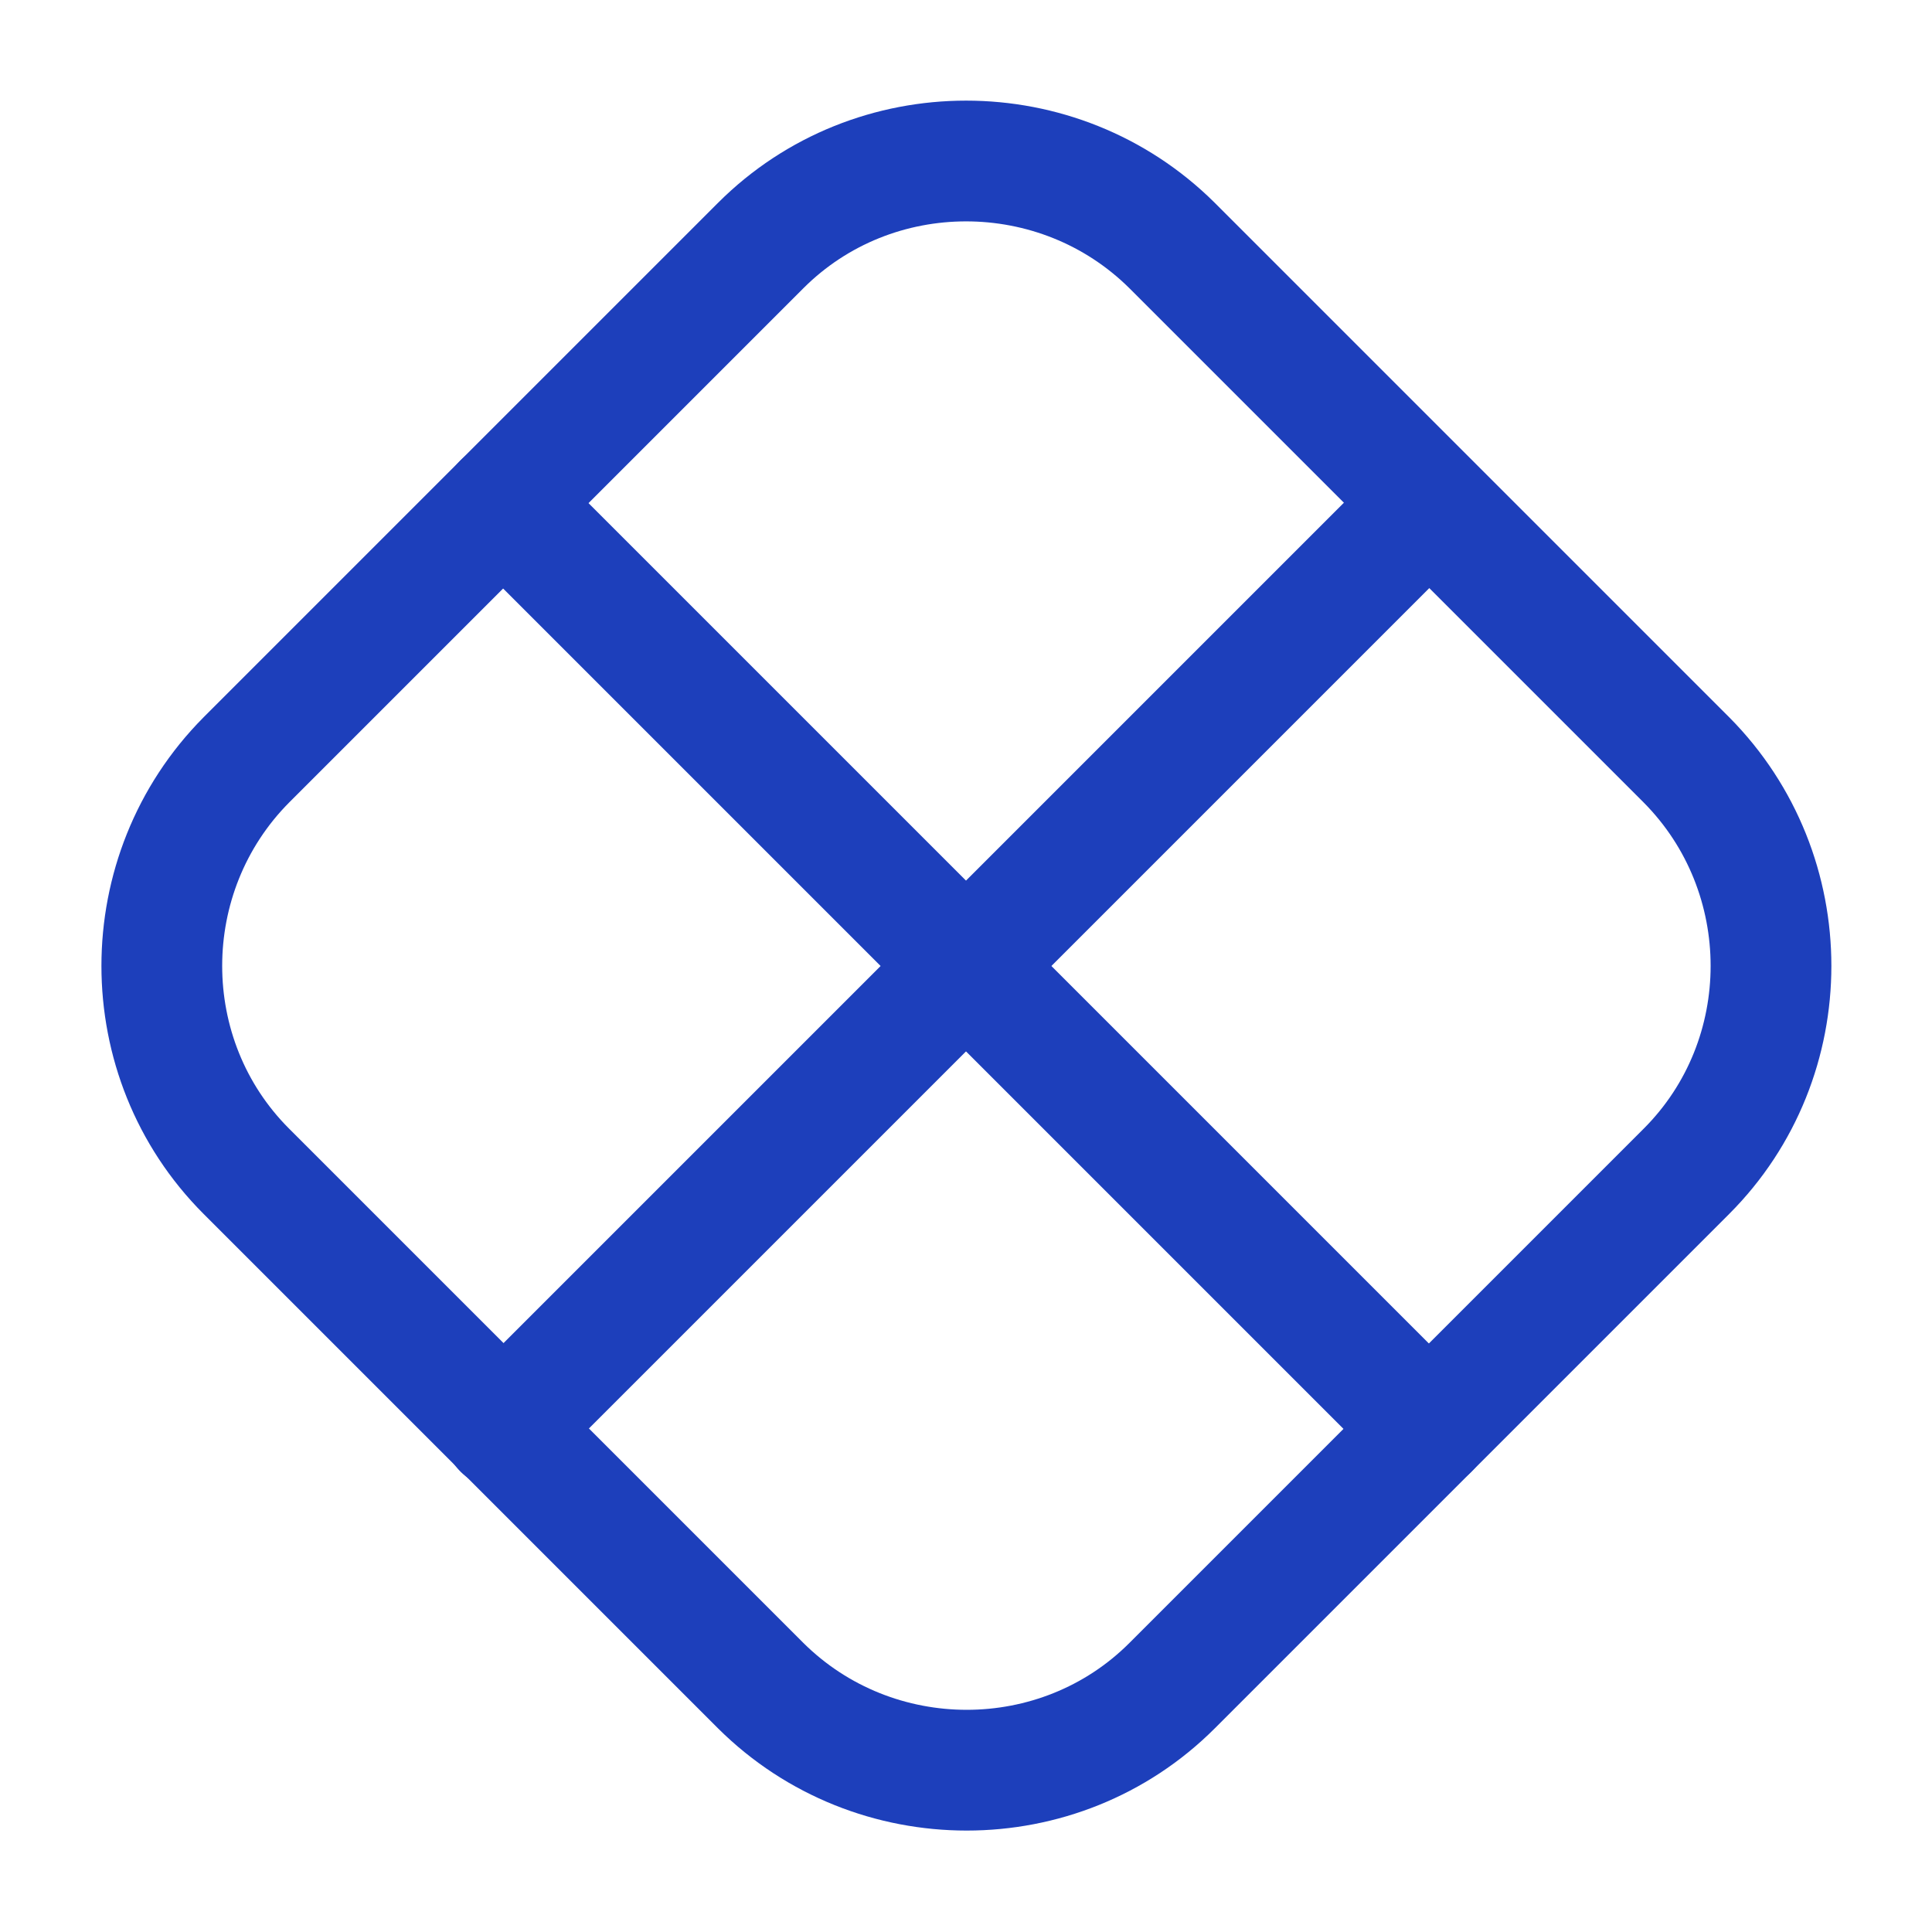 <svg xmlns="http://www.w3.org/2000/svg" width="24" height="24" viewBox="0 0 24 24" fill="none"><path d="M20.95 14.55L14.56 20.94C13.16 22.34 10.86 22.34 9.45 20.94L3.06 14.55C1.66 13.15 1.66 10.85 3.06 9.44L9.45 3.05C10.85 1.65 13.15 1.65 14.56 3.05L20.95 9.44C22.35 10.85 22.35 13.15 20.95 14.55Z" stroke="#1d3fbb" stroke-width="1.5" stroke-linecap="round" stroke-linejoin="round"></path><path d="M6.25 6.25L17.75 17.75" stroke="#1d3fbb" stroke-width="1.5" stroke-linecap="round" stroke-linejoin="round"></path><path d="M17.75 6.25L6.25 17.75" stroke="#1d3fbb" stroke-width="1.5" stroke-linecap="round" stroke-linejoin="round"></path></svg>